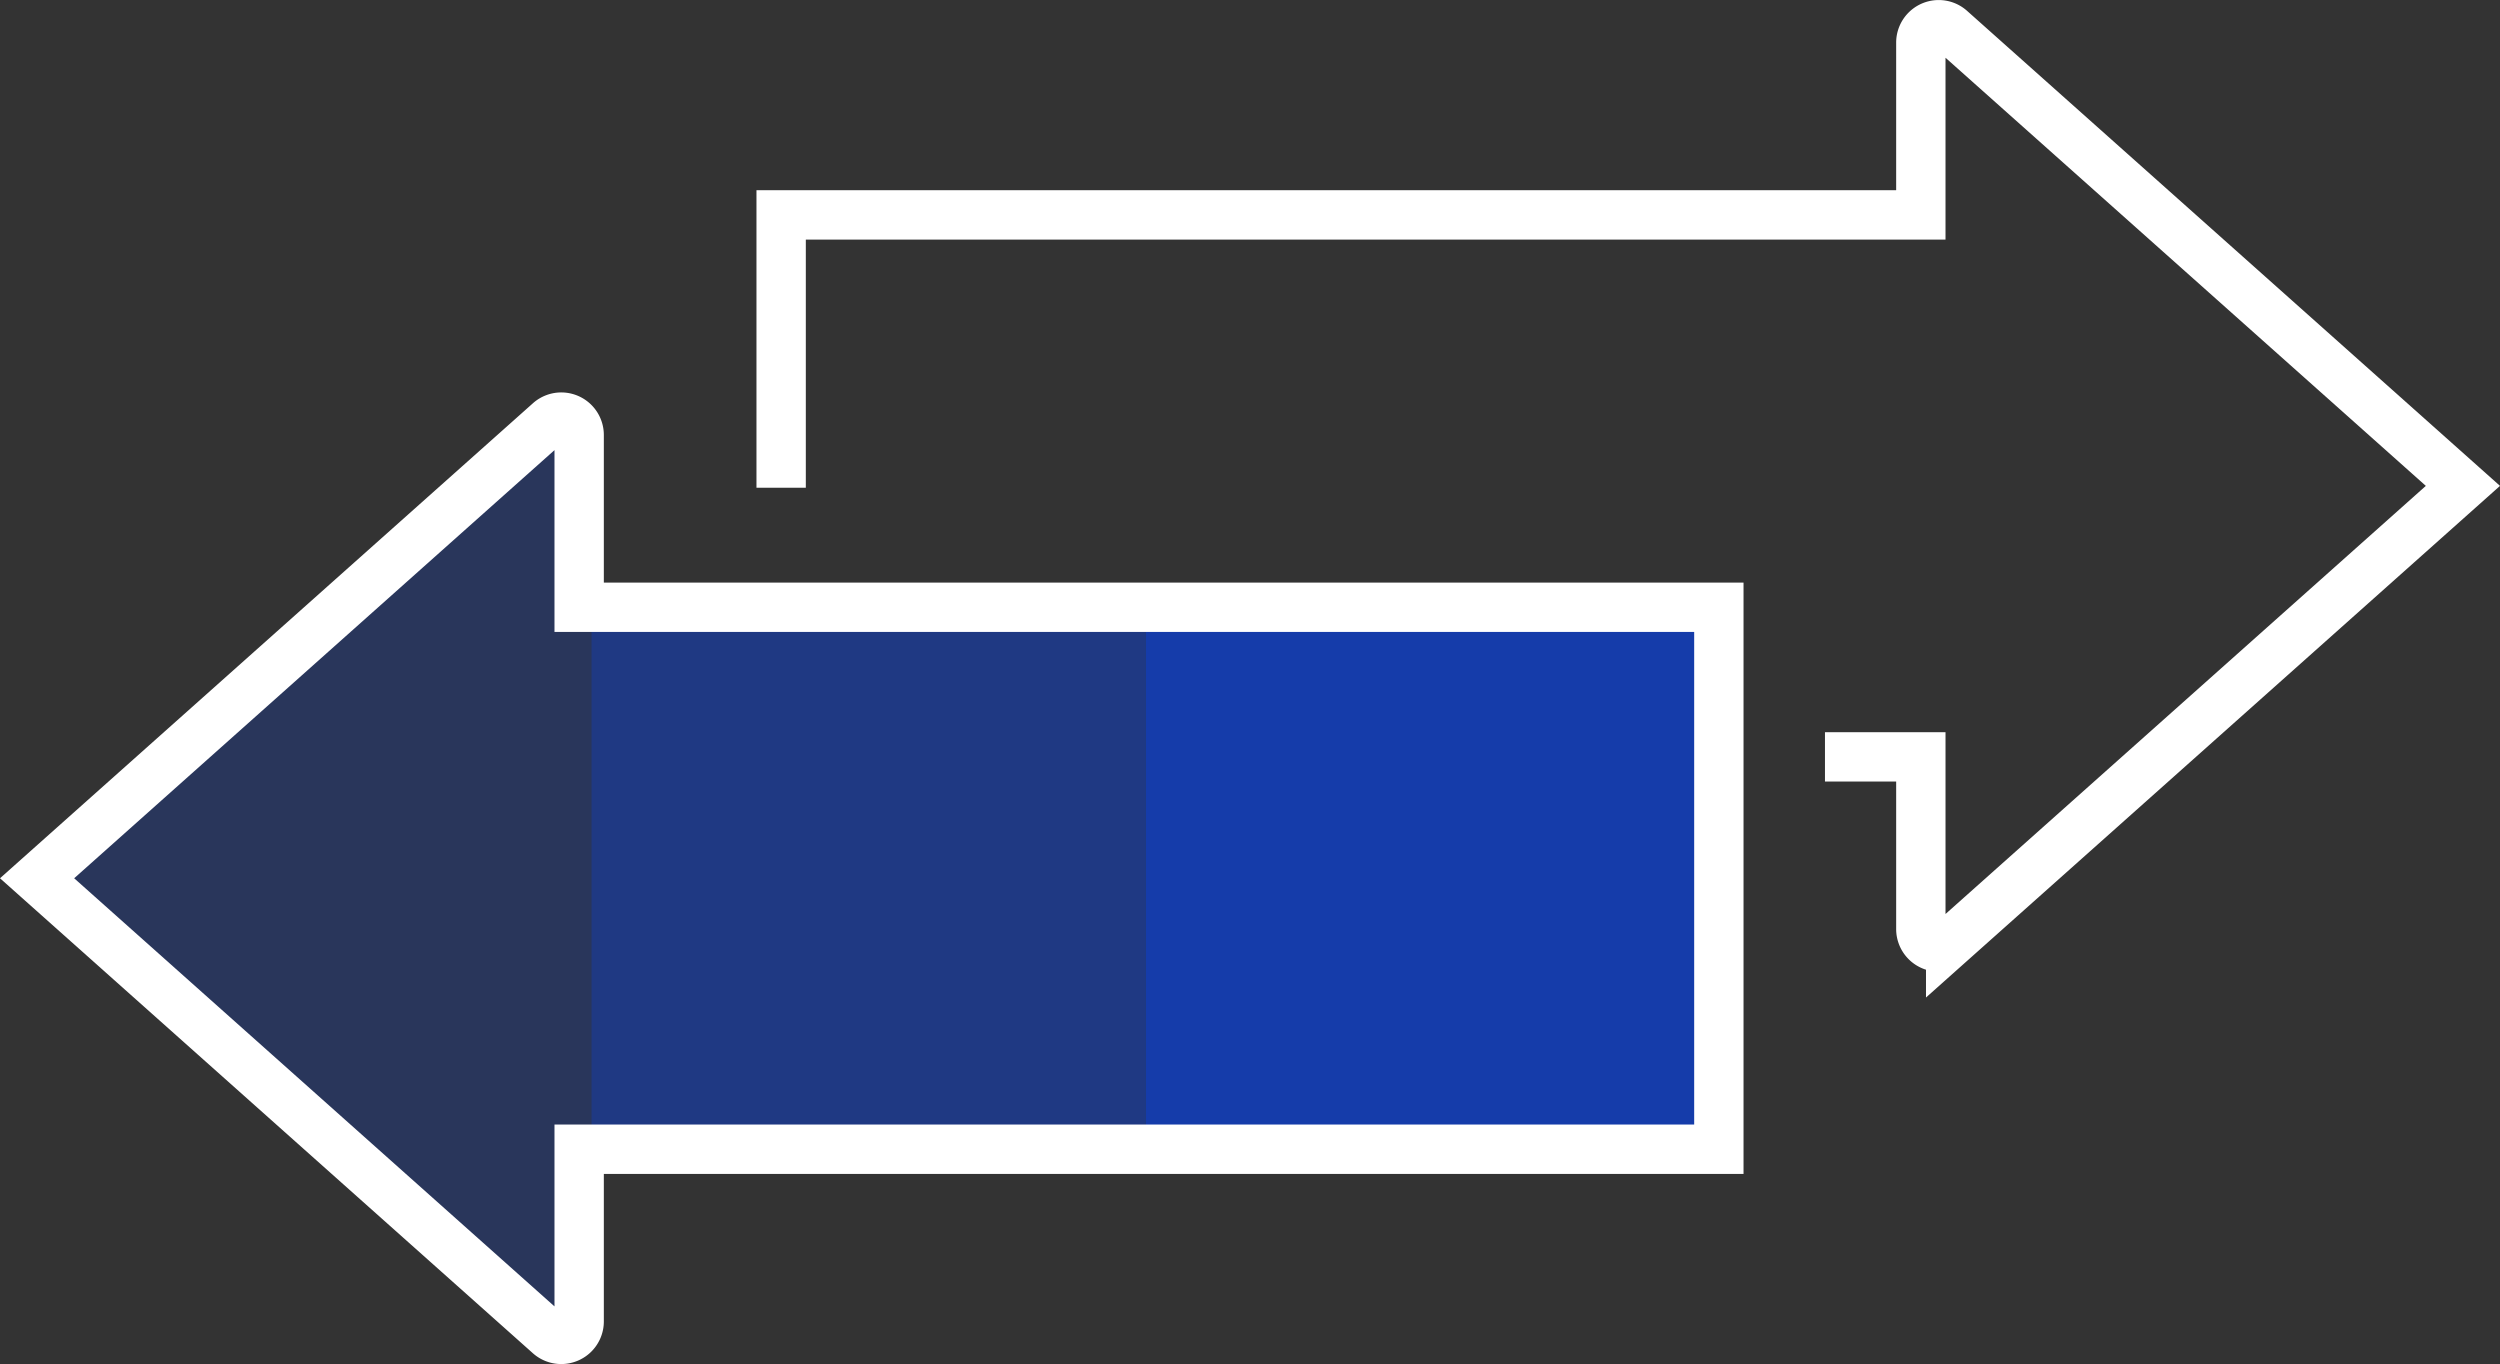 <svg xmlns="http://www.w3.org/2000/svg" xmlns:xlink="http://www.w3.org/1999/xlink" id="Group_1257" data-name="Group 1257" width="212.009" height="115.68" viewBox="0 0 212.009 115.68"><rect x="0" y="0" width="212.009" height="115.68" fill="#333333" stroke="none"/><defs><clipPath id="clip-path"><rect id="Rectangle_1440" data-name="Rectangle 1440" width="212.009" height="115.68" fill="none"></rect></clipPath><clipPath id="clip-path-2"><rect id="Rectangle_1432" data-name="Rectangle 1432" width="212.009" height="115.68" transform="translate(0 0)" fill="none"></rect></clipPath><clipPath id="clip-path-3"><path id="Path_1107" data-name="Path 1107" d="M46.585,35.76,3.145,74.481,46.585,113.2a1.519,1.519,0,0,0,2.53-1.14V97.46h96.65V51.5H49.115V36.9a1.522,1.522,0,0,0-1.527-1.531,1.488,1.488,0,0,0-1,.391" fill="none"></path></clipPath><clipPath id="clip-path-4"><rect id="Rectangle_1434" data-name="Rectangle 1434" width="47.012" height="81.968" transform="translate(3.145 31.619)" fill="none"></rect></clipPath><clipPath id="clip-path-5"><rect id="Rectangle_1436" data-name="Rectangle 1436" width="47.012" height="81.968" transform="translate(50.157 31.619)" fill="none"></rect></clipPath><clipPath id="clip-path-6"><rect id="Rectangle_1438" data-name="Rectangle 1438" width="48.813" height="81.968" transform="translate(97.169 31.619)" fill="none"></rect></clipPath></defs><g id="Group_1256" data-name="Group 1256" clip-path="url(#clip-path)"><g id="Group_1242" data-name="Group 1242"><g id="Group_1241" data-name="Group 1241" clip-path="url(#clip-path-2)"><path id="Path_1106" data-name="Path 1106" d="M66.244,41.364V18.224h96.65V3.624a1.517,1.517,0,0,1,2.53-1.14l43.44,38.72-43.44,38.72a1.52,1.52,0,0,1-2.53-1.14v-14.6h-8.13" fill="none" stroke="#fff" stroke-miterlimit="10" stroke-width="4.185"></path></g></g><g id="Group_1253" data-name="Group 1253"><g id="Group_1252" data-name="Group 1252" clip-path="url(#clip-path-3)"><g id="Group_1245" data-name="Group 1245" opacity="0.2" style="isolation: isolate"><g id="Group_1244" data-name="Group 1244"><g id="Group_1243" data-name="Group 1243" clip-path="url(#clip-path-4)"><rect id="Rectangle_1433" data-name="Rectangle 1433" width="47.012" height="81.968" transform="translate(3.145 31.619)" fill="#0142fa"></rect></g></g></g><g id="Group_1248" data-name="Group 1248" opacity="0.4" style="isolation: isolate"><g id="Group_1247" data-name="Group 1247"><g id="Group_1246" data-name="Group 1246" clip-path="url(#clip-path-5)"><rect id="Rectangle_1435" data-name="Rectangle 1435" width="47.012" height="81.968" transform="translate(50.157 31.619)" fill="#0142fa"></rect></g></g></g><g id="Group_1251" data-name="Group 1251" opacity="0.6" style="isolation: isolate"><g id="Group_1250" data-name="Group 1250"><g id="Group_1249" data-name="Group 1249" clip-path="url(#clip-path-6)"><rect id="Rectangle_1437" data-name="Rectangle 1437" width="48.813" height="81.968" transform="translate(97.169 31.619)" fill="#0142fa"></rect></g></g></g></g></g><g id="Group_1255" data-name="Group 1255"><g id="Group_1254" data-name="Group 1254" clip-path="url(#clip-path-2)"><path id="Path_1108" data-name="Path 1108" d="M145.765,51.5V97.46H49.115v14.6a1.52,1.52,0,0,1-2.53,1.14L3.145,74.48l43.44-38.72a1.517,1.517,0,0,1,2.53,1.14V51.5Z" fill="none" stroke="#fff" stroke-miterlimit="10" stroke-width="4.185"></path></g></g></g></svg>